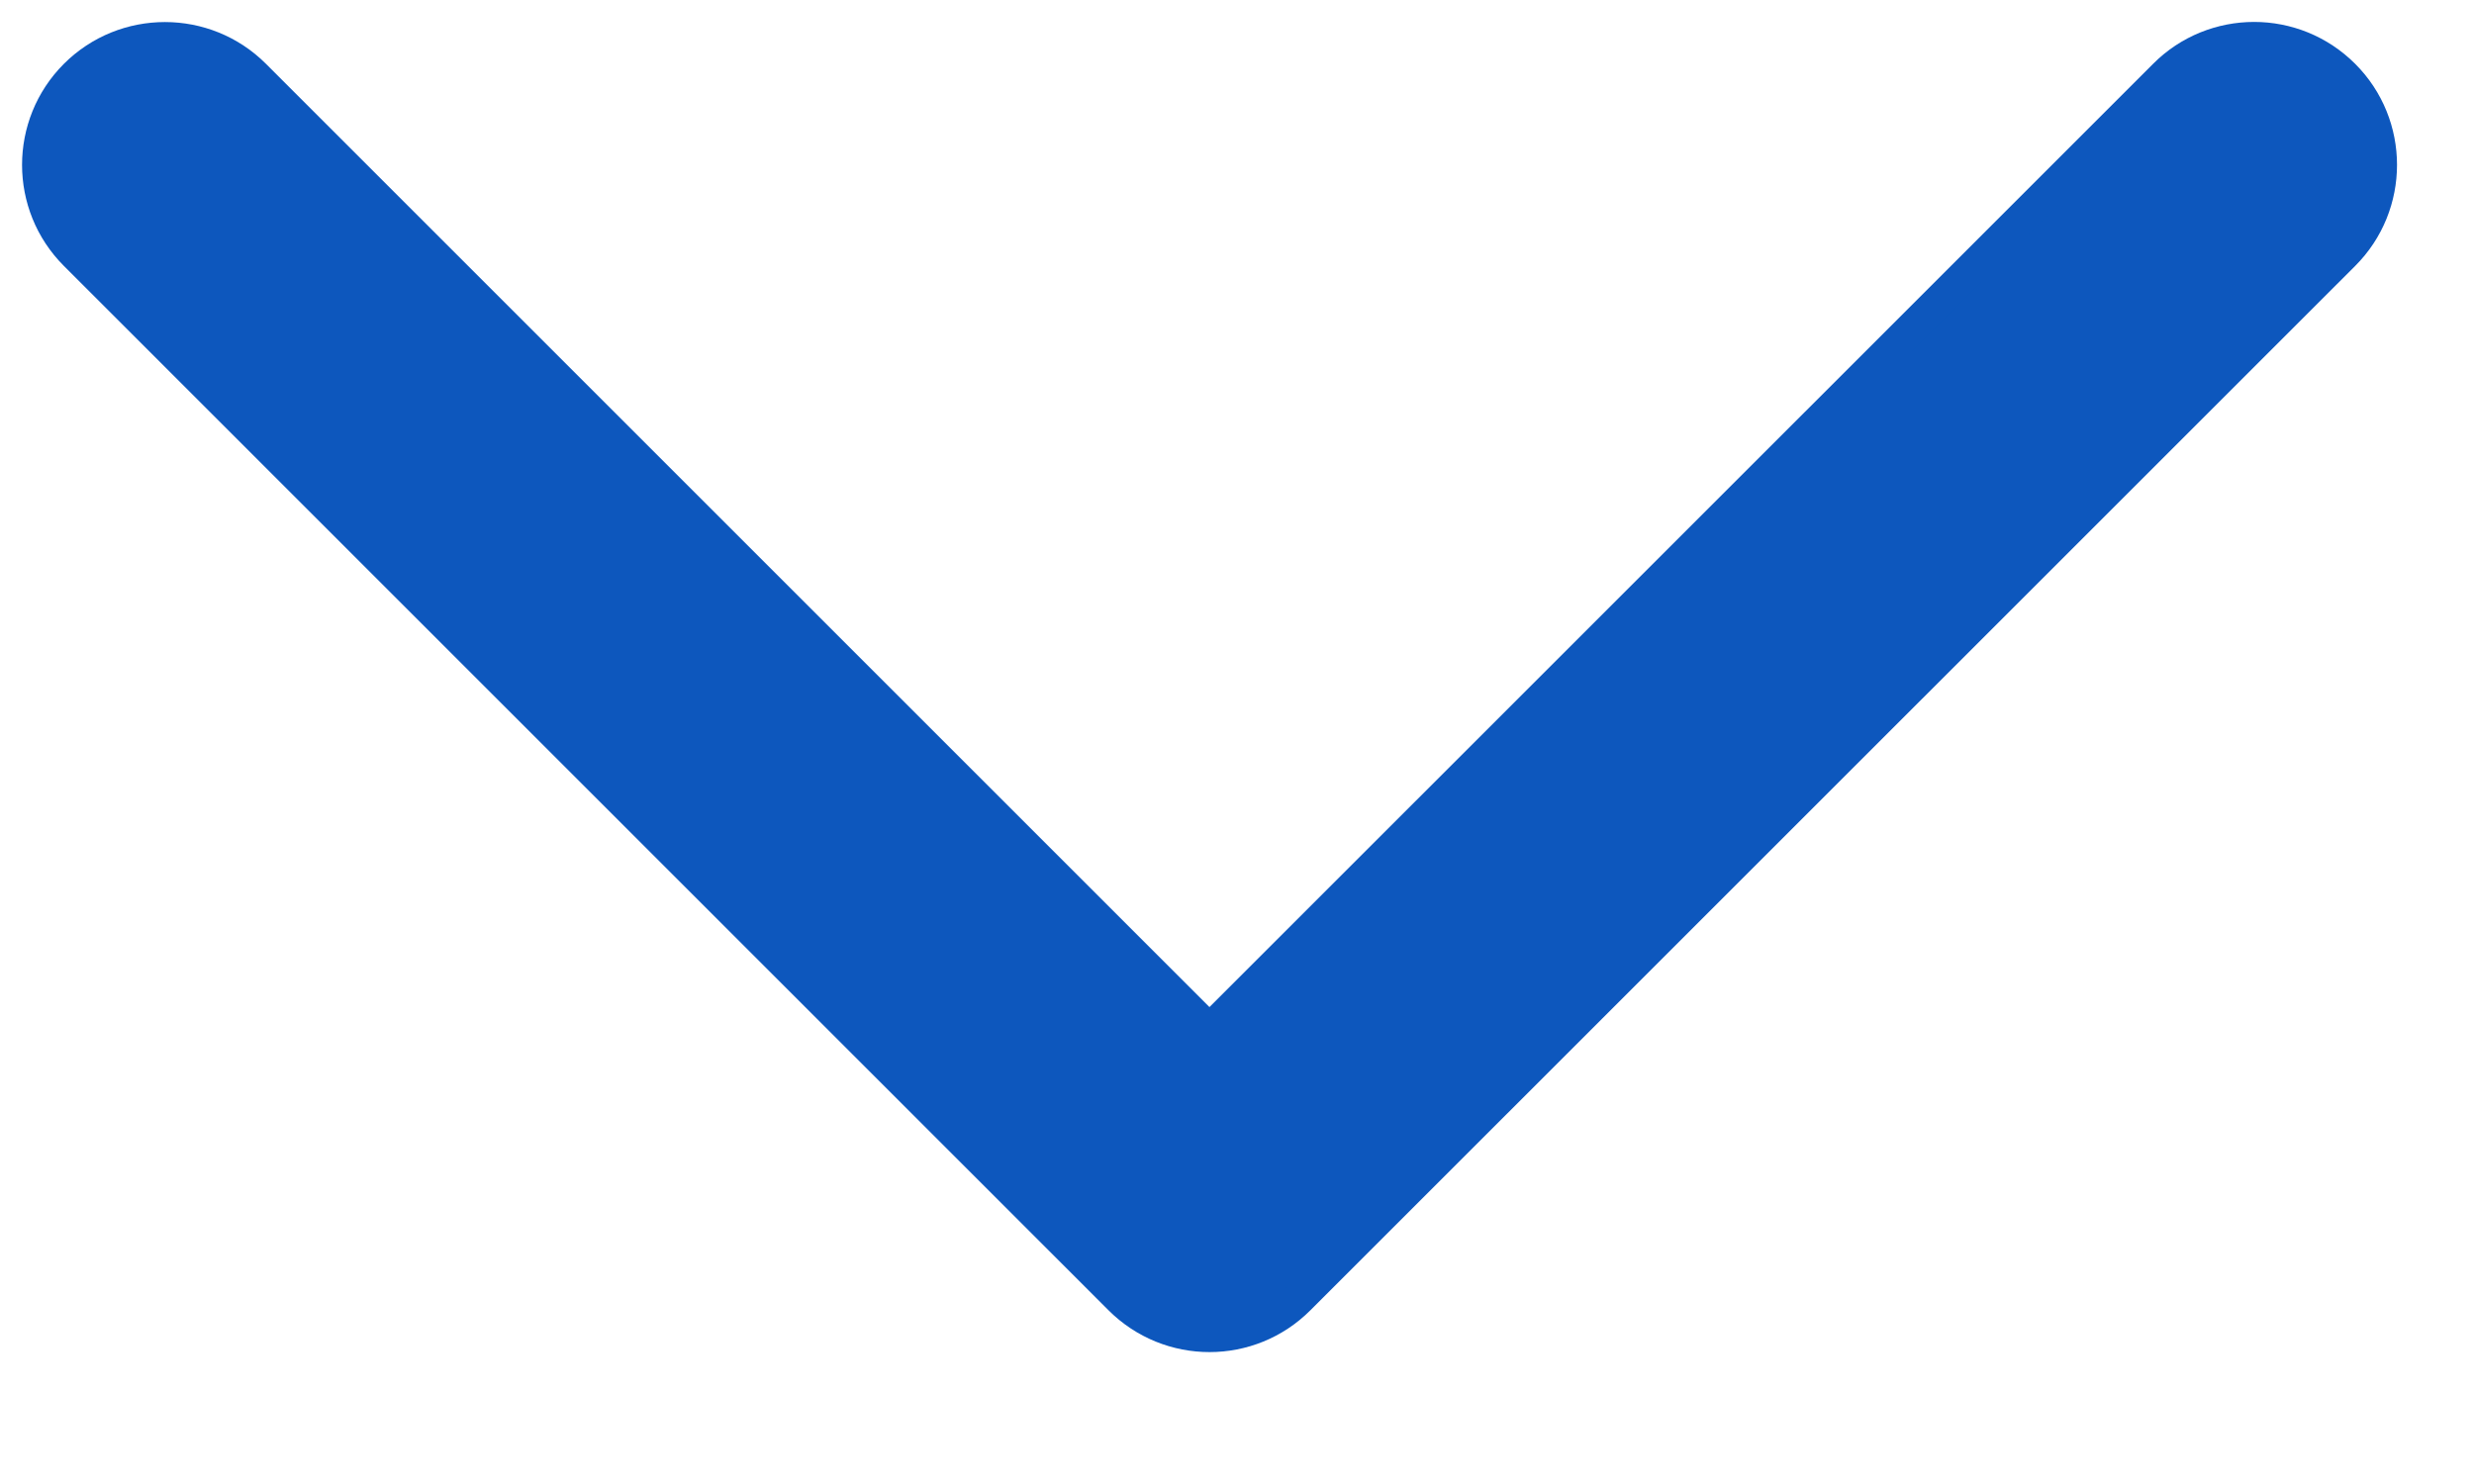 <svg width="15" height="9" viewBox="0 0 15 9" fill="none" xmlns="http://www.w3.org/2000/svg">
<path d="M7.875 7.875C7.576 8.175 7.091 8.175 6.791 7.875L0.458 1.542C0.159 1.243 0.159 0.757 0.458 0.458C0.757 0.159 1.243 0.159 1.542 0.458L7.333 6.249L13.125 0.458C13.274 0.308 13.471 0.233 13.667 0.233C13.863 0.233 14.059 0.308 14.209 0.458C14.508 0.757 14.508 1.243 14.209 1.542L7.875 7.875Z" fill="#0D57BD" stroke="#0D57BD" stroke-width="0.2"/>
</svg>
